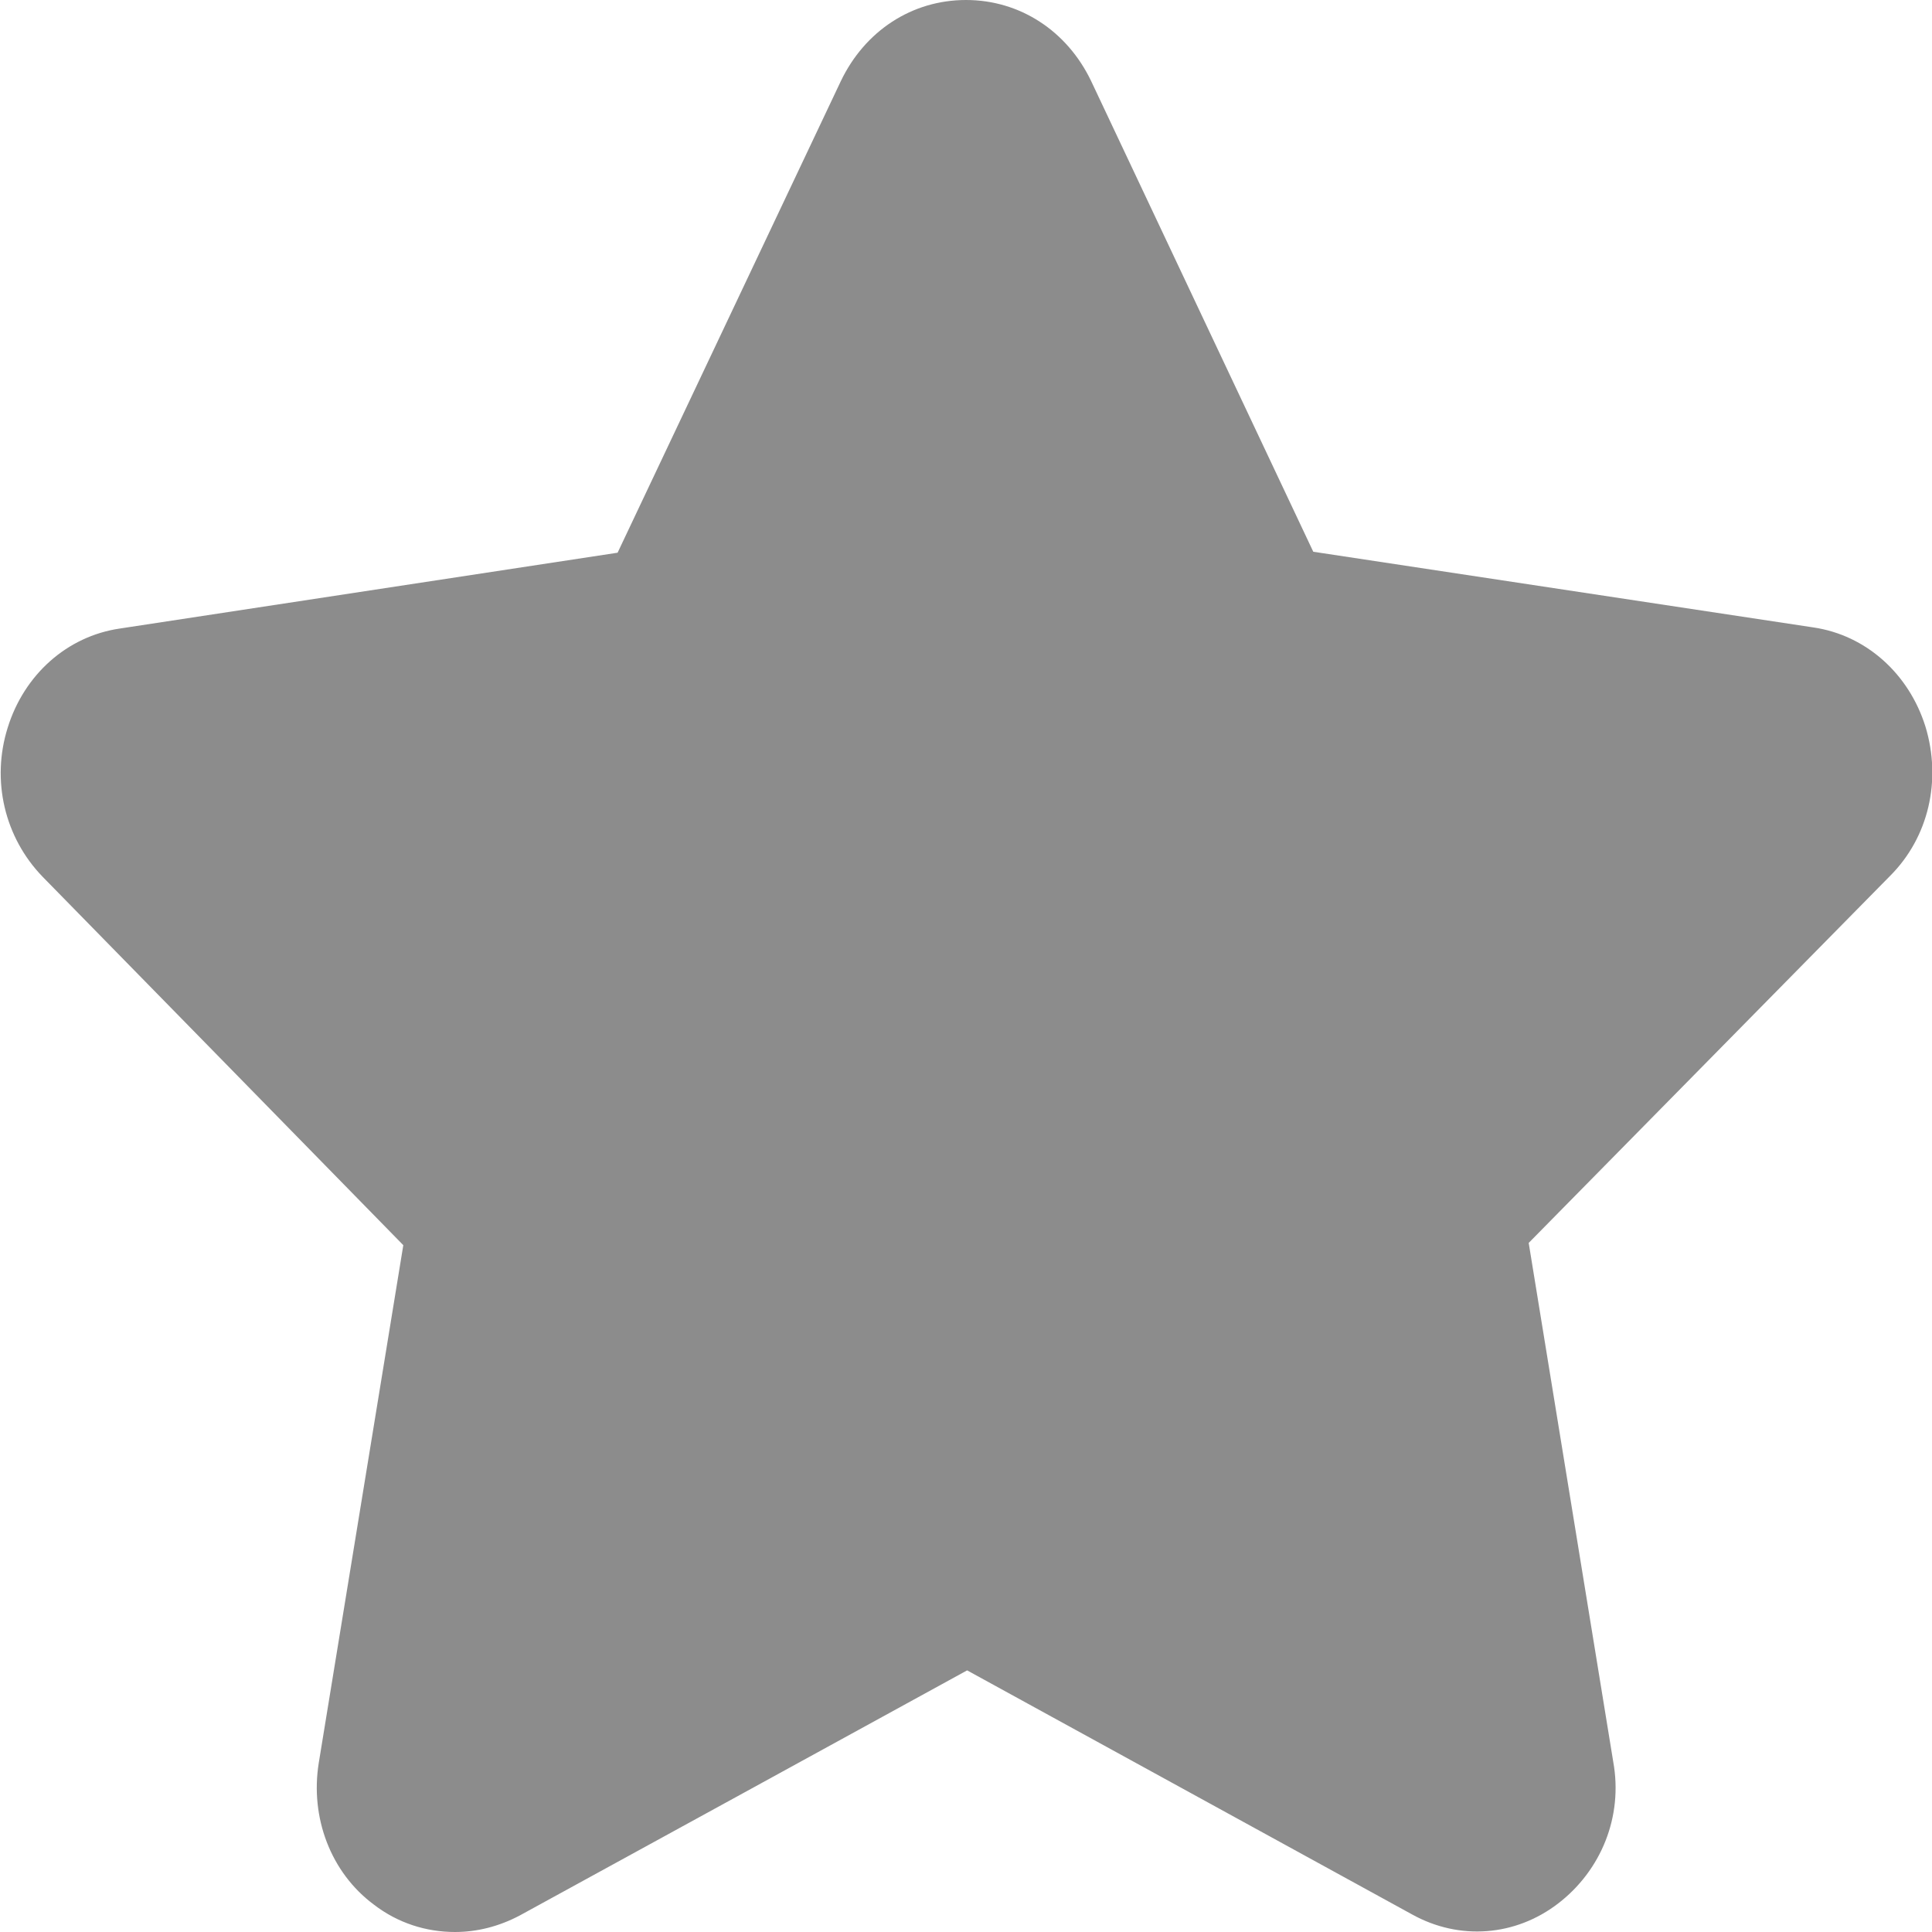 <?xml version="1.0" encoding="UTF-8"?> <svg xmlns="http://www.w3.org/2000/svg" viewBox="0 0 12.00 12.00" data-guides="{&quot;vertical&quot;:[],&quot;horizontal&quot;:[]}"><defs></defs><path fill="#1a1a1a" stroke="none" fill-opacity="0.5" stroke-width="1" stroke-opacity="1" class="st0" id="tSvgc34eea672f" title="Path 3" d="M8.157 3.427C7.697 2.453 7.238 1.479 6.778 0.505C6.628 0.191 6.334 0 6 0C5.665 0 5.372 0.191 5.222 0.505C4.76 1.481 4.298 2.457 3.836 3.433C2.805 3.59 1.775 3.747 0.744 3.904C0.416 3.952 0.15 4.191 0.048 4.519C-0.055 4.846 0.027 5.201 0.266 5.447C1.012 6.209 1.759 6.971 2.505 7.734C2.33 8.805 2.155 9.877 1.98 10.949C1.925 11.29 2.055 11.631 2.321 11.829C2.471 11.945 2.648 12 2.826 12C2.962 12 3.099 11.966 3.229 11.897C4.155 11.39 5.081 10.883 6.007 10.375C6.928 10.88 7.85 11.386 8.771 11.891C9.065 12.054 9.413 12.027 9.679 11.822C9.945 11.617 10.082 11.283 10.02 10.942C9.845 9.868 9.67 8.794 9.495 7.72C10.243 6.96 10.992 6.2 11.74 5.44C11.979 5.201 12.061 4.846 11.959 4.512C11.856 4.184 11.59 3.945 11.263 3.897C10.227 3.74 9.192 3.584 8.157 3.427C8.157 3.427 8.157 3.427 8.157 3.427Z"></path></svg> 